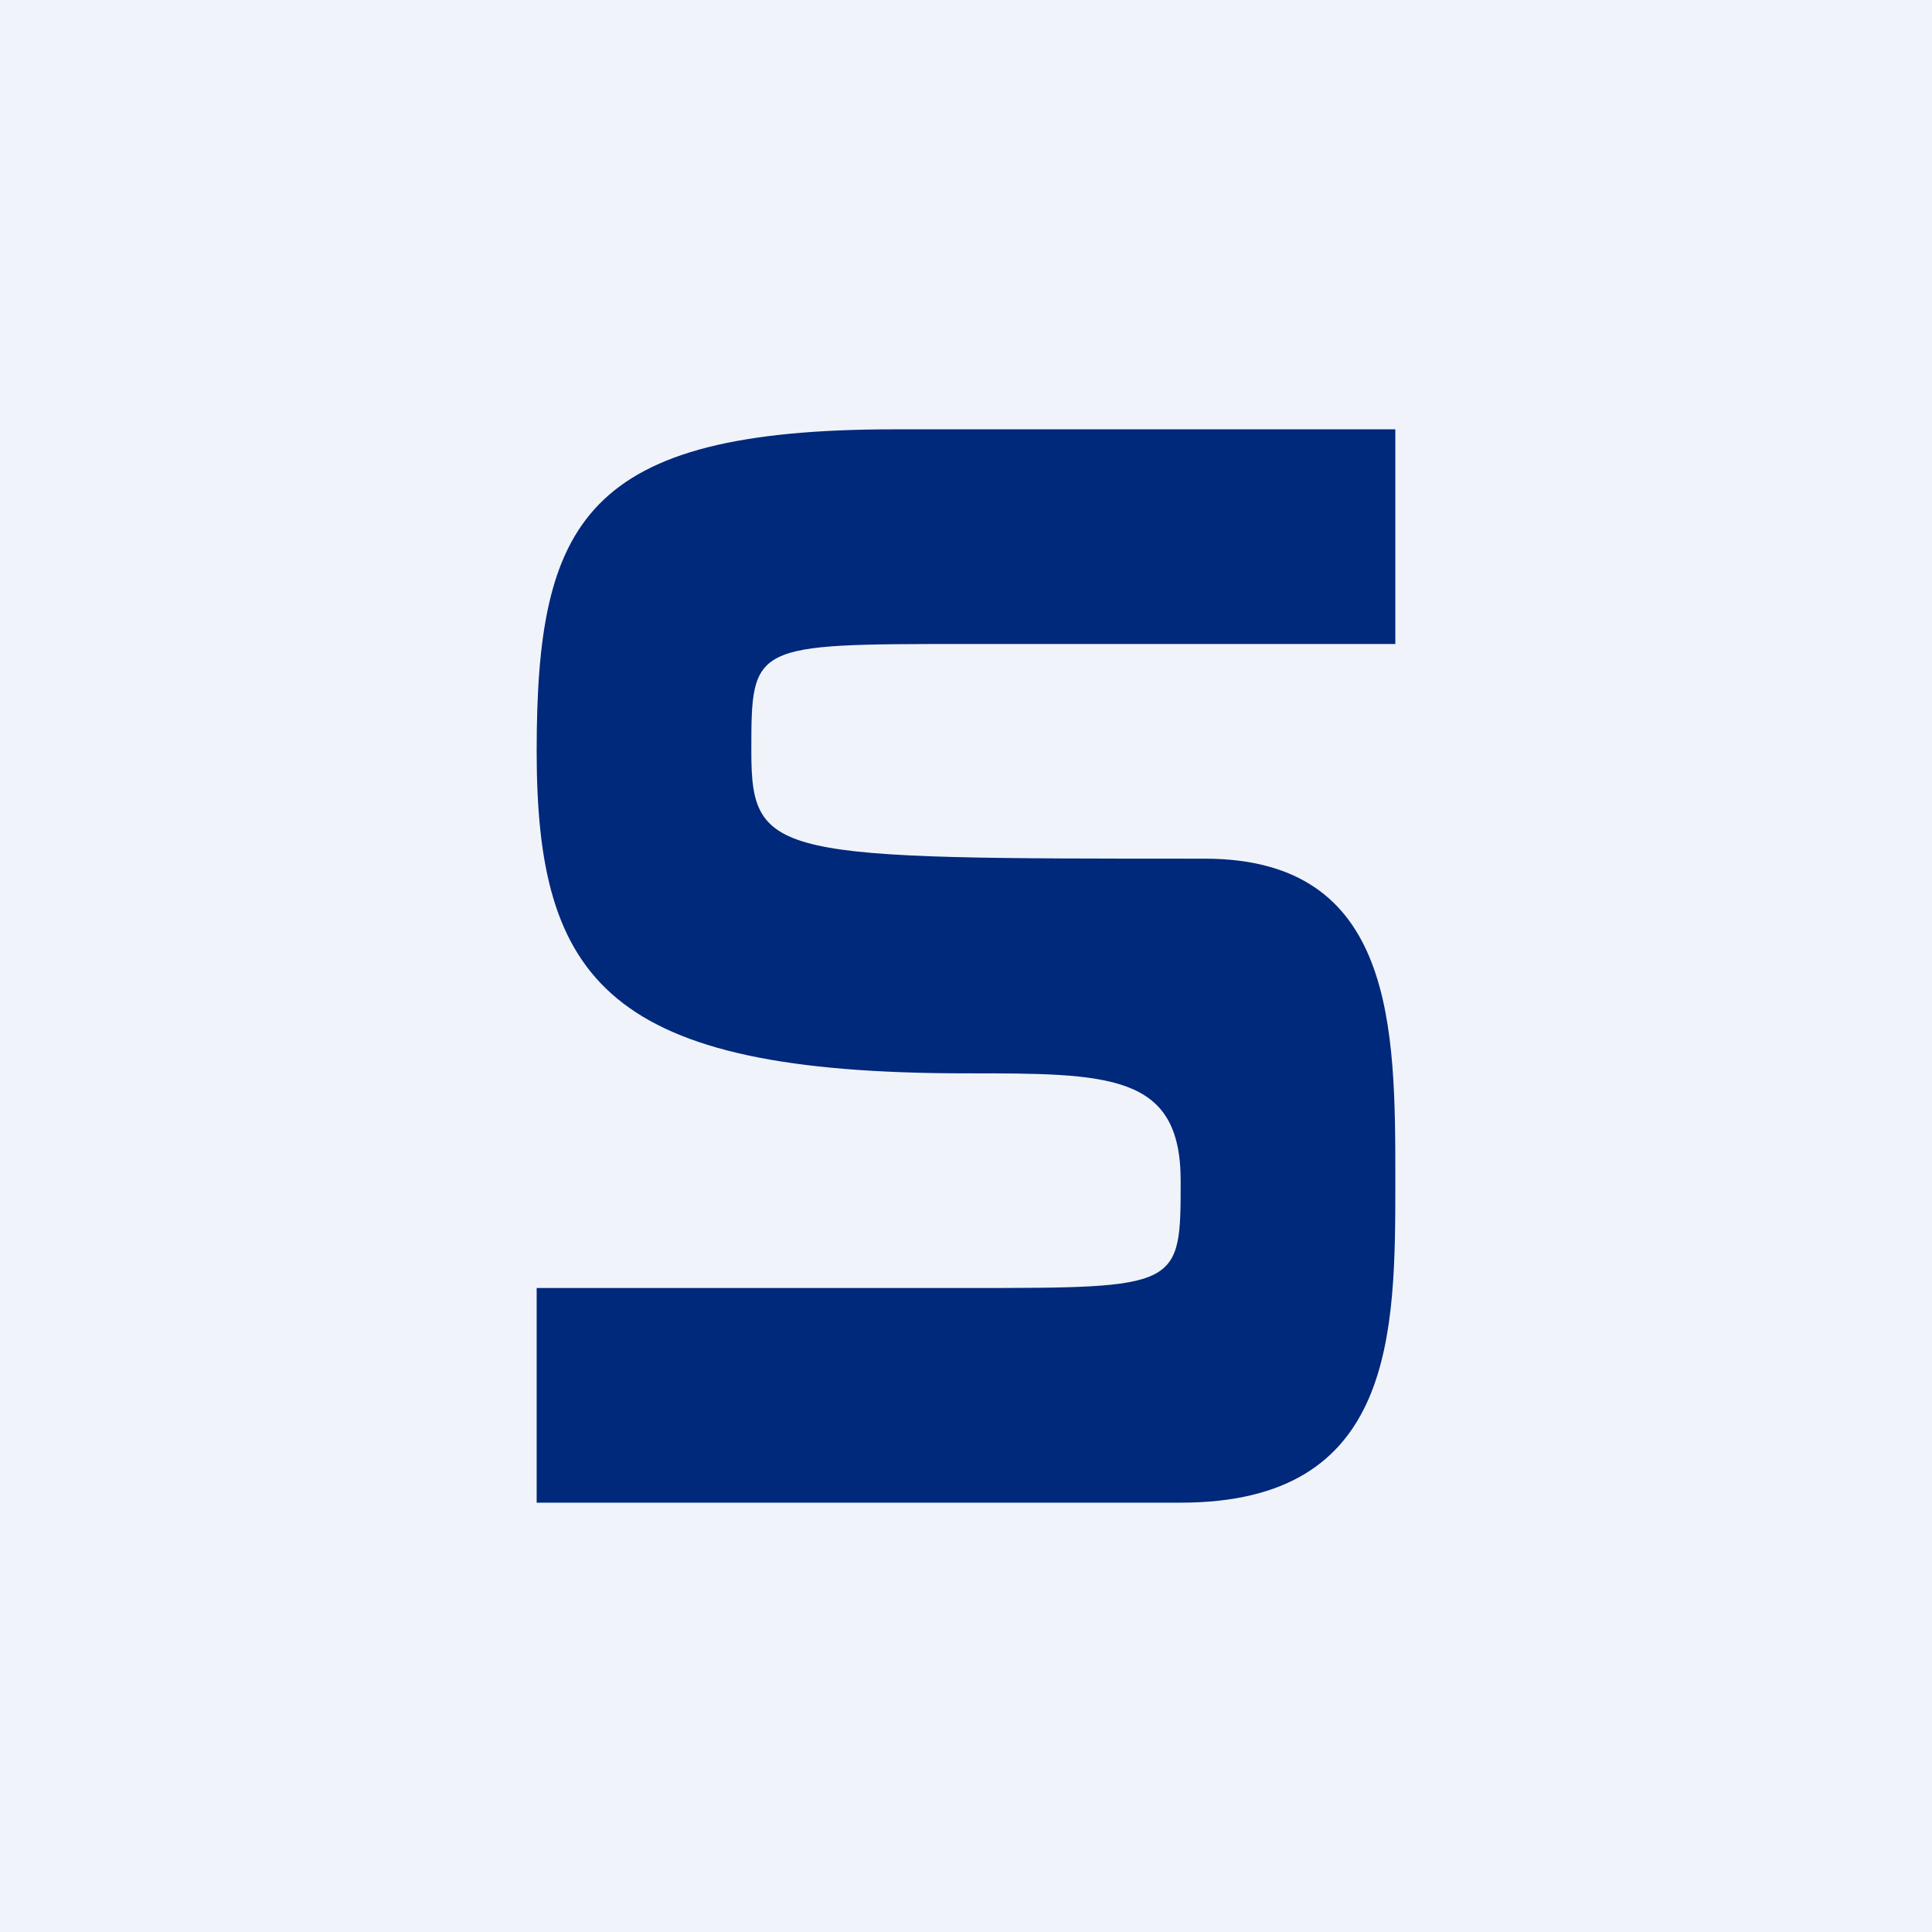 <!-- by TradingView --><svg width="18" height="18" fill="none" xmlns="http://www.w3.org/2000/svg"><path fill="#F0F3FA" d="M0 0h18v18H0z"/><path d="M13 6V4H8.333C5.444 4 5 4.857 5 7s.667 3 4 3c1.333 0 2 0 2 1s0 1-2 1H5v2h6c2 0 2-1.571 2-3s0-3-1.778-3C7.222 8 7 8 7 7s0-1 2-1h4Z" fill="#00287B"/></svg>